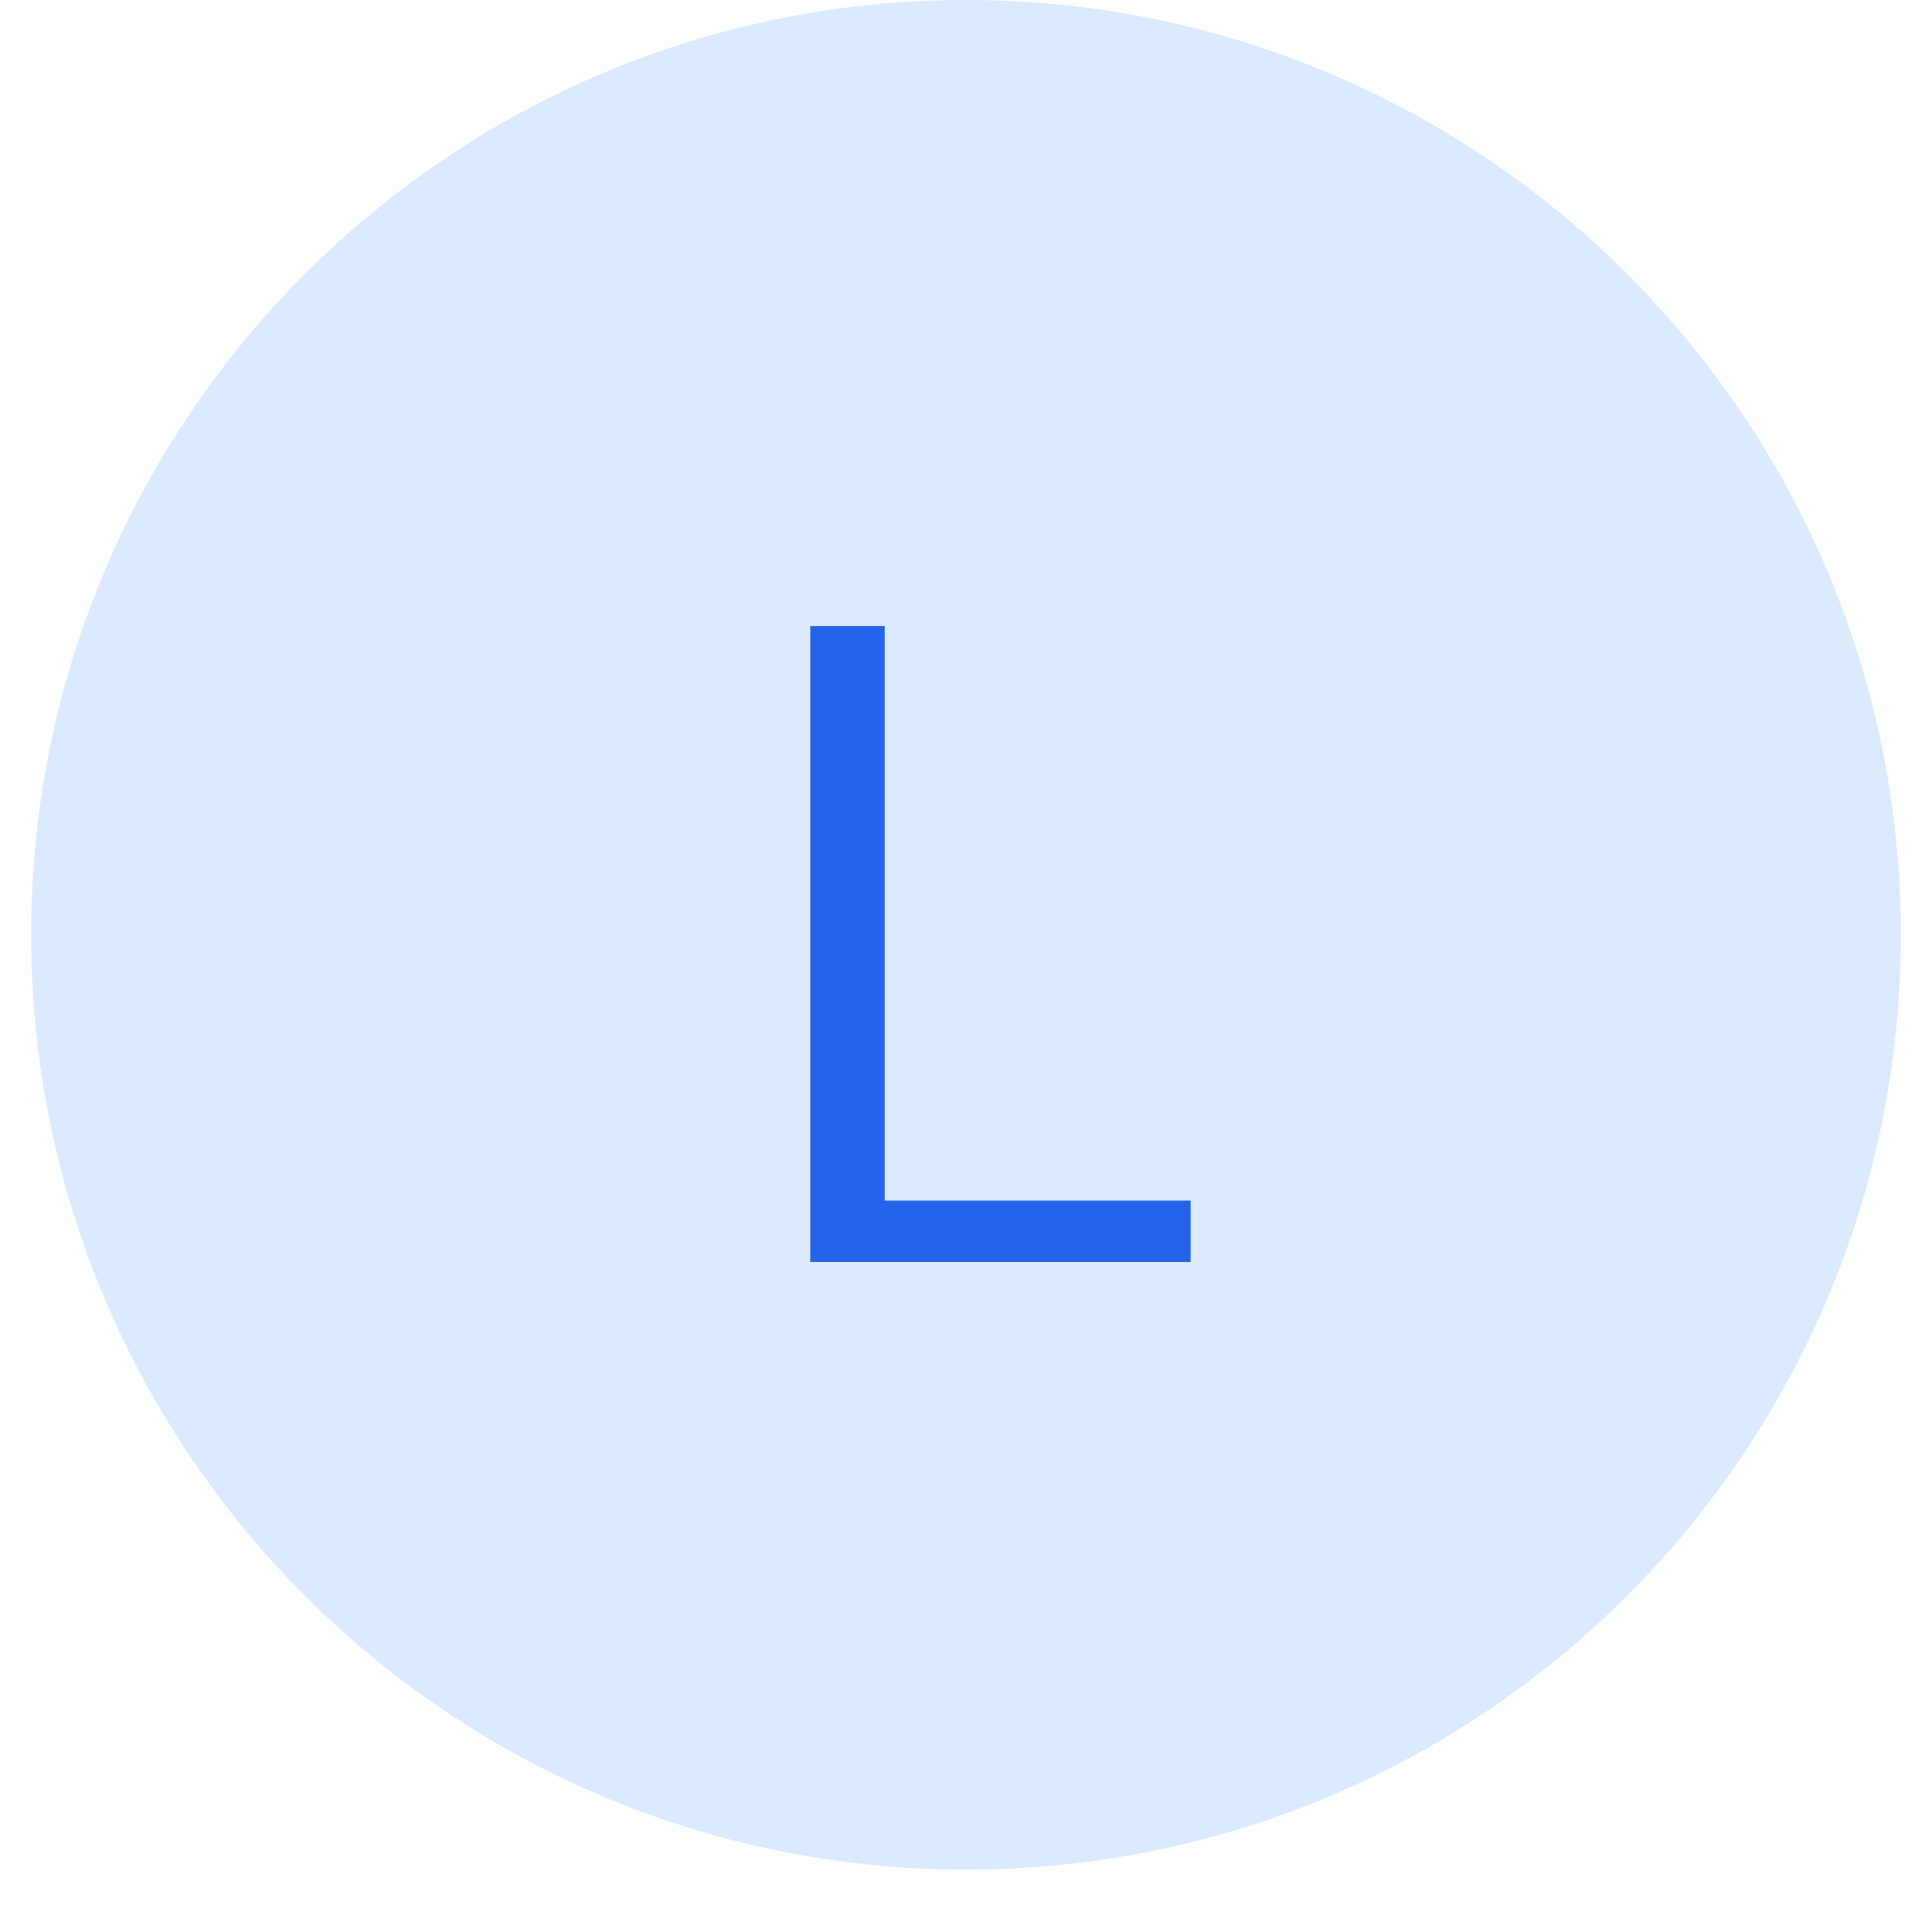 <svg xmlns="http://www.w3.org/2000/svg" xmlns:xlink="http://www.w3.org/1999/xlink" width="40" zoomAndPan="magnify" viewBox="0 0 30 30" height="40" preserveAspectRatio="xMidYMid meet" version="1.2"><defs><clipPath id="5086672189"><path d="M 0.484 0 L 29.516 0 L 29.516 29.031 L 0.484 29.031 Z M 0.484 0 "/></clipPath><clipPath id="22f49d0fb4"><path d="M 15 0 C 6.984 0 0.484 6.5 0.484 14.516 C 0.484 22.531 6.984 29.031 15 29.031 C 23.016 29.031 29.516 22.531 29.516 14.516 C 29.516 6.5 23.016 0 15 0 Z M 15 0 "/></clipPath></defs><g id="dbd3c75af6"><g clip-rule="nonzero" clip-path="url(#5086672189)"><g clip-rule="nonzero" clip-path="url(#22f49d0fb4)"><path style=" stroke:none;fill-rule:nonzero;fill:#dbeafe;fill-opacity:1;" d="M 0.484 0 L 29.516 0 L 29.516 29.031 L 0.484 29.031 Z M 0.484 0 "/></g></g><g style="fill:#2563eb;fill-opacity:1;"><g transform="translate(11.082, 19.596)"><path style="stroke:none" d="M 2.656 -9.875 L 2.656 -0.953 L 7.406 -0.953 L 7.406 0 L 1.5 0 L 1.5 -9.875 Z M 2.656 -9.875 "/></g></g></g></svg>